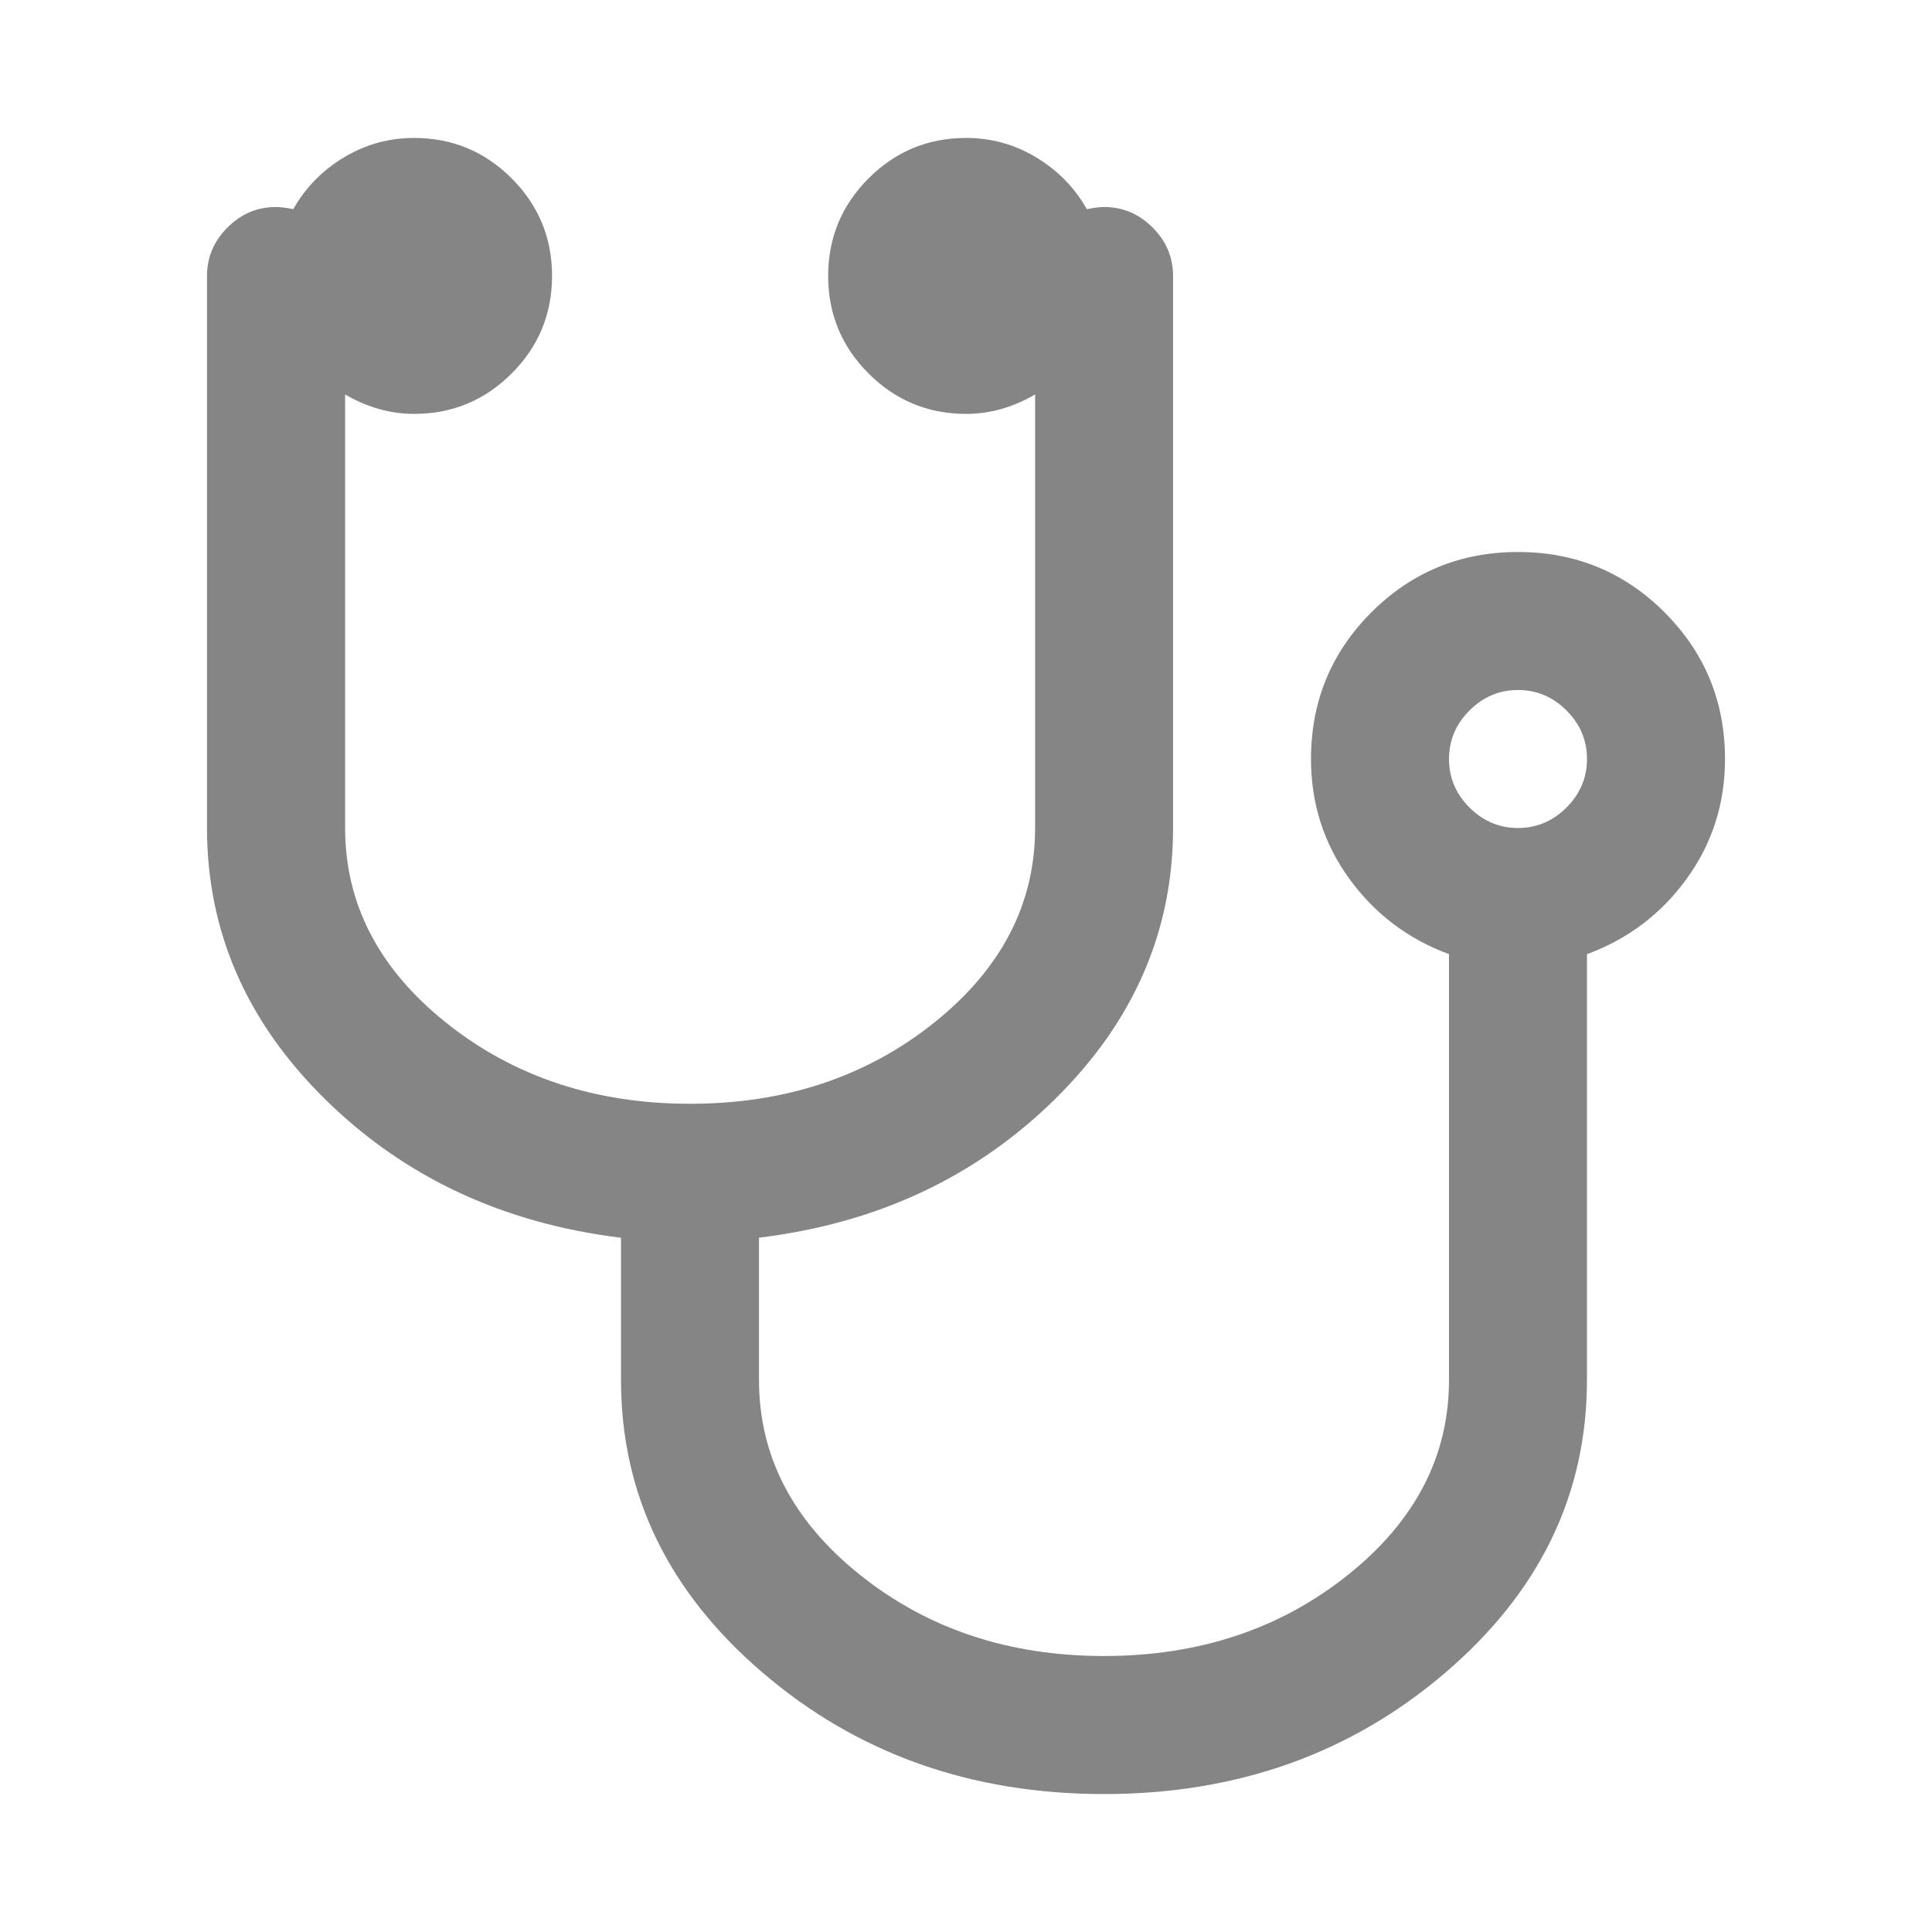 <?xml version="1.0" encoding="UTF-8"?>
<svg id="Capa_1" data-name="Capa 1" xmlns="http://www.w3.org/2000/svg" viewBox="0 0 350 350">
  <defs>
    <style>
      .cls-1 {
        fill: #858585;
        stroke-width: 0px;
      }
    </style>
  </defs>
  <path id="id_102" data-name="id 102" class="cls-1" d="M301.56,110.94c-7.29-7.29-16.15-10.94-26.57-10.94s-19.27,3.65-26.56,10.94c-7.29,7.29-10.93,16.15-10.93,26.56,0,8.07,2.31,15.3,6.93,21.68,4.63,6.38,10.65,10.94,18.07,13.67v77.15c0,13.8-6.12,25.59-18.36,35.35-12.24,9.76-26.95,14.65-44.14,14.65s-31.9-4.88-44.14-14.65c-12.24-9.76-18.36-21.55-18.36-35.35v-25.78c21.36-2.6,39.19-10.94,53.52-25,14.32-14.06,21.49-30.47,21.49-49.22V50c0-3.38-1.24-6.32-3.71-8.79-2.47-2.47-5.41-3.71-8.79-3.71-.78,0-1.82.13-3.12.39-2.22-3.91-5.27-7.03-9.18-9.38-3.9-2.35-8.14-3.52-12.69-3.52-6.9,0-12.79,2.44-17.67,7.32-4.88,4.88-7.32,10.78-7.32,17.68s2.44,12.79,7.32,17.67,10.78,7.32,17.67,7.32c4.3,0,8.46-1.17,12.5-3.52v78.51c0,13.8-6.12,25.59-18.36,35.35-12.24,9.76-26.96,14.64-44.14,14.64s-31.9-4.88-44.14-14.64c-12.24-9.76-18.36-21.55-18.36-35.35v-78.51c4.03,2.34,8.2,3.52,12.5,3.52,6.9,0,12.79-2.44,17.67-7.32,4.88-4.88,7.32-10.78,7.32-17.67s-2.44-12.79-7.32-17.68c-4.88-4.88-10.78-7.32-17.68-7.32-4.56,0-8.79,1.17-12.7,3.52-3.9,2.34-6.97,5.47-9.18,9.38-1.3-.26-2.34-.39-3.13-.39-3.39,0-6.32,1.24-8.79,3.71-2.47,2.47-3.71,5.41-3.71,8.79v100c0,18.75,7.16,35.15,21.48,49.22,14.32,14.06,32.16,22.4,53.52,25.01v25.78c0,20.7,8.56,38.38,25.68,53.03,17.12,14.65,37.73,21.97,61.81,21.97s44.7-7.32,61.82-21.97c17.13-14.65,25.68-32.32,25.68-53.03v-77.15c7.43-2.74,13.45-7.29,18.07-13.67,4.63-6.38,6.94-13.61,6.94-21.68,0-10.42-3.65-19.27-10.94-26.56ZM283.79,146.29c-2.48,2.47-5.41,3.71-8.79,3.71s-6.31-1.24-8.79-3.71c-2.47-2.47-3.71-5.4-3.71-8.79s1.24-6.32,3.71-8.79c2.48-2.47,5.4-3.71,8.79-3.71s6.32,1.24,8.79,3.71c2.47,2.47,3.71,5.41,3.71,8.79s-1.24,6.31-3.71,8.79Z"/>
</svg>
